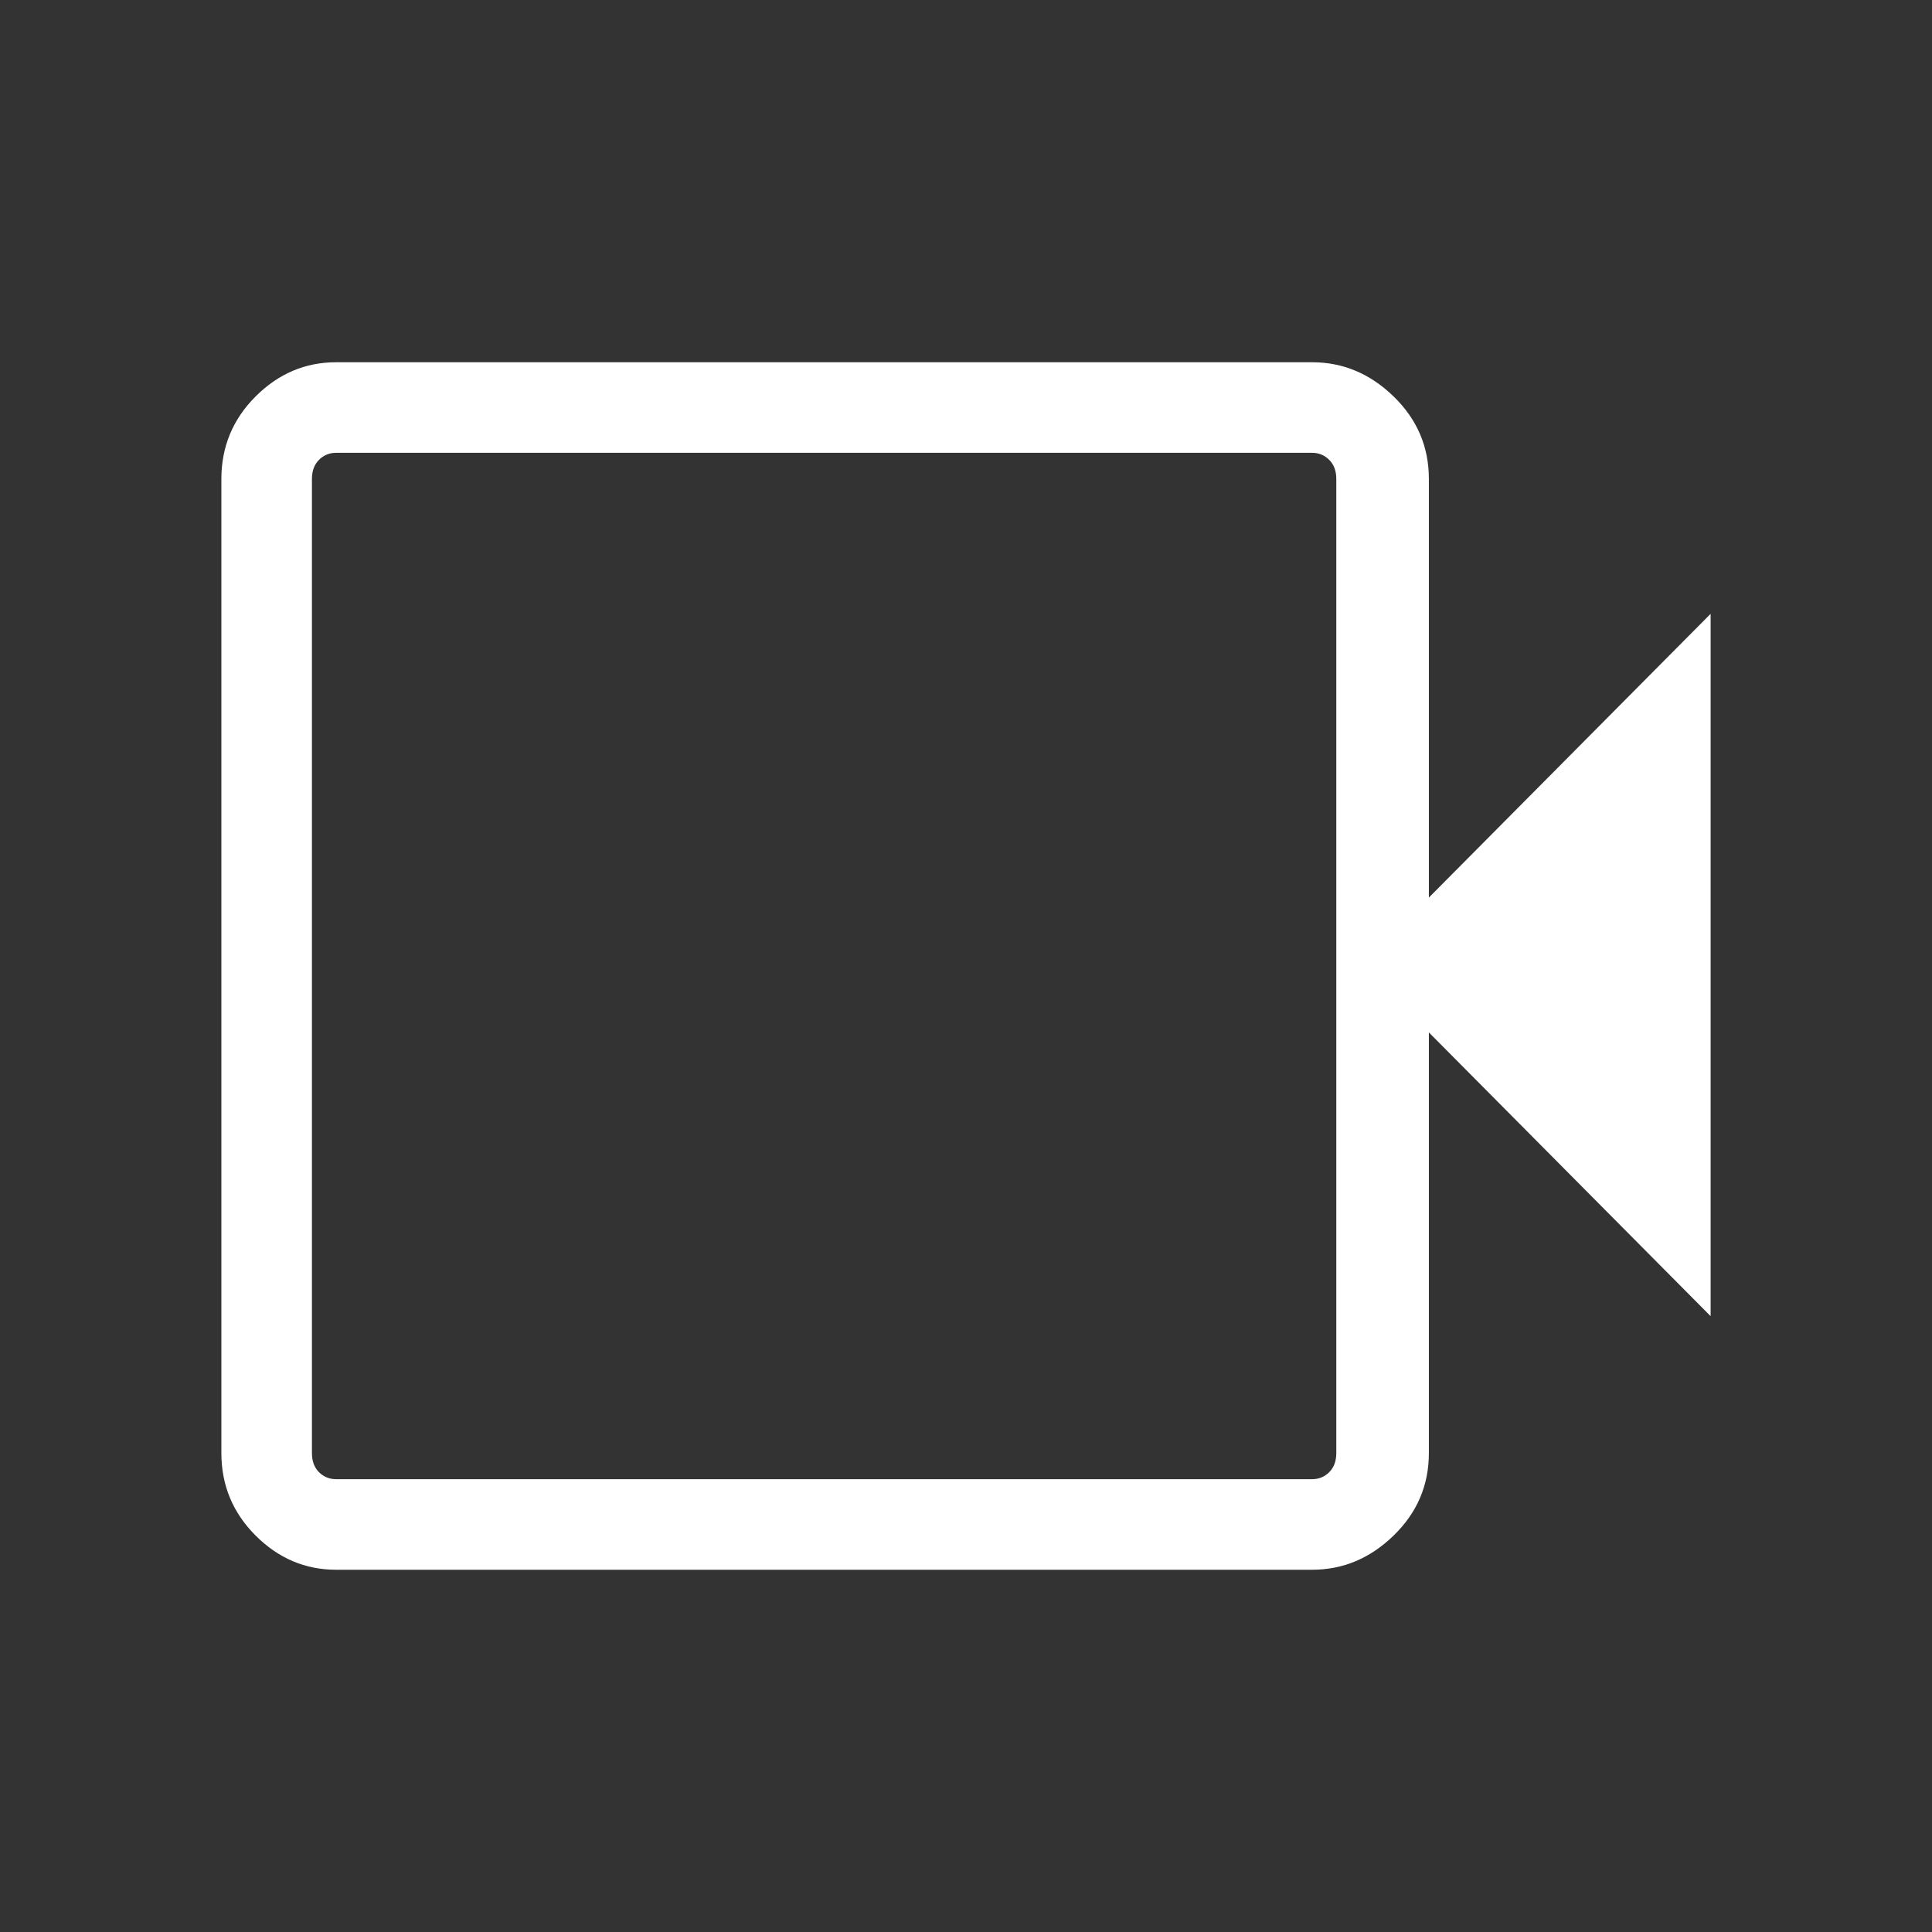 <svg width="24" height="24" viewBox="0 0 24 24" fill="none" xmlns="http://www.w3.org/2000/svg">
<rect x="0" y="0" width="24" height="24" fill="#333333" stroke="none"/>
<path d="M4.175 19.5C3.792 19.5 3.458 19.358 3.175 19.075C2.892 18.792 2.75 18.45 2.75 18.05V5.95C2.75 5.55 2.892 5.208 3.175 4.925C3.458 4.642 3.792 4.5 4.175 4.5H16.3C16.683 4.5 17.021 4.642 17.312 4.925C17.604 5.208 17.75 5.55 17.75 5.95V11.15L21.25 7.625V16.35L17.75 12.825V18.05C17.75 18.45 17.604 18.792 17.312 19.075C17.021 19.358 16.683 19.5 16.3 19.5H4.175ZM4.175 18.375H16.3C16.383 18.375 16.454 18.346 16.512 18.288C16.571 18.229 16.6 18.15 16.6 18.05V5.95C16.6 5.85 16.571 5.771 16.512 5.713C16.454 5.654 16.383 5.625 16.3 5.625H4.175C4.092 5.625 4.021 5.654 3.962 5.713C3.904 5.771 3.875 5.85 3.875 5.95V18.05C3.875 18.15 3.904 18.229 3.962 18.288C4.021 18.346 4.092 18.375 4.175 18.375ZM3.875 18.375V5.625V18.375Z" fill="white"/>
</svg>
